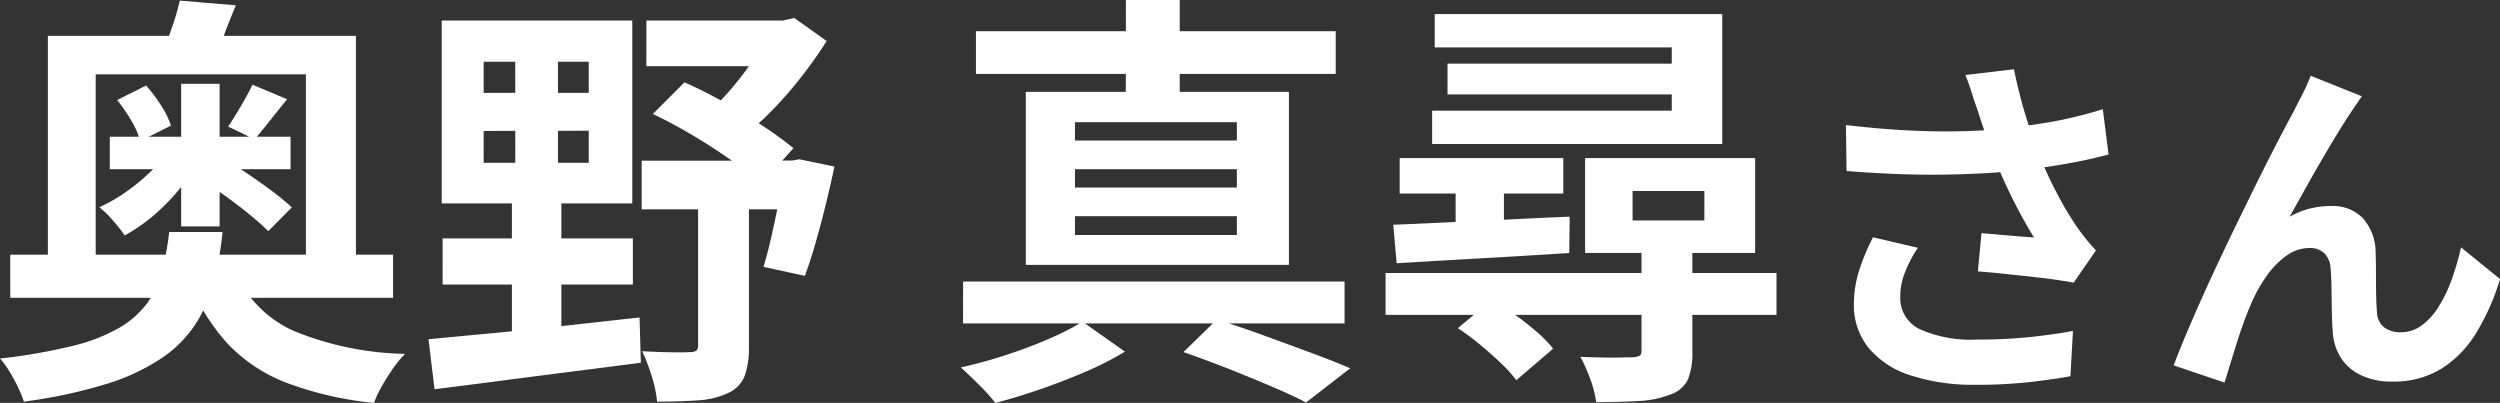 <svg xmlns="http://www.w3.org/2000/svg" width="111.176" height="17.917" viewBox="0 0 111.176 17.917">
  <rect x="0" y="0" width="111.176" height="17.917" fill="#333333" stroke="none"/>
  <path id="パス_55941" data-name="パス 55941" d="M-53.516-14.573h13.7V-3.895H-42.04v-8.968h-9.348v8.968h-2.128Zm-1.672,9.728h17.024v1.919H-55.187Zm4.427-5.244h8.037v1.444h-8.037Zm2.641,4.237h2.375a15.157,15.157,0,0,1-.408,2.27,6.332,6.332,0,0,1-.826,1.872A5.467,5.467,0,0,1-48.49-.219,9.439,9.439,0,0,1-50.932.912a22.316,22.316,0,0,1-3.648.779,5.88,5.88,0,0,0-.266-.646,7.526,7.526,0,0,0-.38-.7,3.7,3.7,0,0,0-.418-.57,25.4,25.4,0,0,0,3.221-.56,7.8,7.8,0,0,0,2.1-.817,4.064,4.064,0,0,0,1.235-1.1,4.342,4.342,0,0,0,.646-1.4A12.337,12.337,0,0,0-48.12-5.852ZM-45.194-4.1a5.125,5.125,0,0,0,2.622,2.651,13.753,13.753,0,0,0,4.94,1.017A4.936,4.936,0,0,0-38.154.2q-.275.39-.5.789a5.091,5.091,0,0,0-.361.76,15.361,15.361,0,0,1-3.9-.9A7.125,7.125,0,0,1-45.555-.922,9.305,9.305,0,0,1-47.3-3.8Zm-2.394-8.341h1.71V-6.1h-1.71Zm3.173.038,1.539.646q-.4.494-.769.96t-.674.826l-1.178-.57q.266-.4.579-.931T-44.415-12.407Zm-6.023.684,1.292-.646a6.836,6.836,0,0,1,.665.884,3.514,3.514,0,0,1,.437.9l-1.368.684a3.4,3.4,0,0,0-.389-.9A7.161,7.161,0,0,0-50.437-11.723Zm3.667,3.5,1.007-.95q.532.323,1.112.713t1.111.788a10.227,10.227,0,0,1,.874.722L-43.712-5.89q-.323-.323-.836-.741t-1.093-.836Q-46.22-7.885-46.771-8.227Zm-.874-7.923,2.489.209q-.285.684-.5,1.254t-.428,1.007l-2.318-.19q.209-.513.428-1.149A11.514,11.514,0,0,0-47.645-16.15Zm-.437,6.574,1.33.513a9.372,9.372,0,0,1-.9,1.282,9.568,9.568,0,0,1-1.178,1.2A7.528,7.528,0,0,1-50.1-5.7a6.647,6.647,0,0,0-.523-.665,4.649,4.649,0,0,0-.6-.589,7.4,7.4,0,0,0,1.188-.684,8.673,8.673,0,0,0,1.111-.921A5.678,5.678,0,0,0-48.082-9.576Zm13.946-.779V-8.93h4.674v-1.425Zm0-3.078v1.387h4.674v-1.387ZM-36-15.257h8.474v8.132H-36Zm.038,9.69H-27.5v2.052H-35.96Zm-.627,4.484q1.178-.114,2.717-.257t3.249-.332l3.42-.38.057,2.014Q-28.759.171-30.4.38t-3.164.408q-1.52.2-2.755.352Zm9.69-14.174h6.555v2.033H-26.9Zm-.209,6.232h7.049v2.166h-7.049Zm5.738-6.232h.551l.494-.114,1.444,1.026q-.494.779-1.131,1.6A17.6,17.6,0,0,1-21.368-11.2,10.761,10.761,0,0,1-22.85-9.937a4.78,4.78,0,0,0-.6-.684q-.389-.38-.636-.608a10.6,10.6,0,0,0,1.064-1.111,13.609,13.609,0,0,0,.959-1.292,12.2,12.2,0,0,0,.693-1.187ZM-26.612-11.1l1.406-1.406a18.647,18.647,0,0,1,1.777.893q.9.513,1.71,1.045a15.7,15.7,0,0,1,1.358.988l-1.425,1.6a13.019,13.019,0,0,0-1.34-1.064q-.808-.57-1.719-1.111T-26.612-11.1Zm5.871,2.071h.323l.323-.057,1.558.323q-.266,1.273-.618,2.6t-.694,2.261l-1.843-.4q.171-.551.342-1.3t.332-1.568q.162-.817.276-1.539ZM-24.6-7.942h2.261V-.76a3.728,3.728,0,0,1-.19,1.311,1.4,1.4,0,0,1-.741.76,3.664,3.664,0,0,1-1.33.323q-.779.057-1.824.057A5.332,5.332,0,0,0-26.659.57a8.2,8.2,0,0,0-.428-1.121q.646.038,1.283.048t.845-.01a.446.446,0,0,0,.285-.067A.3.3,0,0,0-24.6-.817Zm-8.132-6.669h1.9v6.384h.152V-1.14h-2.2V-8.227h.152ZM-3.014-.513l1.482-1.444q1.045.323,2.137.722T2.7-.465q1,.371,1.7.674L2.439,1.729q-.627-.323-1.51-.7T-.971.247Q-1.988-.152-3.014-.513Zm-9.8-3.135H4.149v1.862H-12.818Zm.57-11.134h16v1.9h-16Zm6.669-1.387h2.394v4.807H-5.579ZM-7.84-8.645v.817h7.2v-.817Zm0,2.09v.836h7.2v-.836Zm0-4.18v.817h7.2v-.817Zm-2.185-1.349h11.7v7.695h-11.7ZM-7.5-1.862l1.881,1.33A13.661,13.661,0,0,1-7.346.352q-.988.427-2.033.788t-2,.608A8.911,8.911,0,0,0-12.1.95q-.456-.456-.817-.779.95-.209,1.976-.541T-9-1.1A12.546,12.546,0,0,0-7.5-1.862ZM8.158-15.542H20.945v5.776H8.044v-1.482H18.7V-14.06H8.158Zm8.8,7.866v1.311h3.192V-7.676ZM14.846-9.139h7.562v4.218H14.846Zm-6.118-4.2H19.577v1.368H8.728ZM6.6-9.139h7.277v1.577H6.6ZM5.973-4.028H23.358v1.862H5.973ZM17.354-5.092h2.261v4.56a3.128,3.128,0,0,1-.2,1.245,1.334,1.334,0,0,1-.808.674,4.395,4.395,0,0,1-1.368.276q-.8.047-1.9.048A4.731,4.731,0,0,0,15.074.684,7.383,7.383,0,0,0,14.637-.3q.475.019.95.029t.855,0q.38-.009.513-.009a.863.863,0,0,0,.313-.067q.086-.047.086-.237ZM9.089-8.569h2.147v2.641H9.089ZM6.315-6.175q1.007-.038,2.28-.1T11.3-6.4q1.434-.076,2.86-.133l-.019,1.615q-2.071.133-4.094.247t-3.582.209Zm2.869,4.6L10.723-2.85q.475.3,1,.675a12.262,12.262,0,0,1,.969.76,5.724,5.724,0,0,1,.732.751L11.787.741a5.748,5.748,0,0,0-.684-.76q-.437-.418-.931-.826A11,11,0,0,0,9.184-1.577ZM32.269-11.36q-.1-.272-.224-.672t-.288-.8l2.16-.256q.128.624.288,1.24t.352,1.2q.192.584.384,1.1a16.177,16.177,0,0,0,.872,1.944,14.215,14.215,0,0,0,.888,1.5q.208.3.424.568t.44.5L36.573-3.6q-.336-.064-.848-.136t-1.112-.136L33.413-4q-.6-.064-1.1-.1l.16-1.7q.4.032.848.072t.84.072q.392.032.648.048-.288-.464-.608-1.056T33.581-7.9q-.3-.648-.56-1.3-.256-.672-.44-1.216T32.269-11.36Zm-5.824.752q1.488.176,2.8.24t2.448.032q1.136-.032,2.08-.144.736-.1,1.432-.208t1.376-.272q.68-.16,1.288-.352L38.125-9.3q-.528.144-1.144.272t-1.272.232q-.656.1-1.3.184-1.616.176-3.552.208t-4.384-.16Zm3.2,5.456a5.883,5.883,0,0,0-.576,1.1,2.925,2.925,0,0,0-.208,1.064,1.534,1.534,0,0,0,.88,1.464,5.573,5.573,0,0,0,2.512.456,22.853,22.853,0,0,0,2.376-.112q1.064-.112,1.912-.272L36.429.56q-.672.128-1.752.256a22.029,22.029,0,0,1-2.552.128A9.041,9.041,0,0,1,29.309.52,3.959,3.959,0,0,1,27.453-.7,2.986,2.986,0,0,1,26.8-2.64a4.962,4.962,0,0,1,.216-1.448,9.417,9.417,0,0,1,.632-1.528Zm19.744-6.736q-.112.16-.248.36t-.264.392q-.288.432-.632,1t-.712,1.2q-.368.632-.712,1.256t-.648,1.152a3.482,3.482,0,0,1,.912-.368,3.943,3.943,0,0,1,.928-.112,1.881,1.881,0,0,1,1.416.536A2.294,2.294,0,0,1,50-4.928q.016.352.016.848t.008.992q.008.5.04.832a.856.856,0,0,0,.344.664,1.213,1.213,0,0,0,.7.2,1.57,1.57,0,0,0,.936-.3,2.925,2.925,0,0,0,.76-.84,6.433,6.433,0,0,0,.584-1.216A12.855,12.855,0,0,0,53.8-5.168L55.533-3.76a10.158,10.158,0,0,1-1.056,2.392,4.822,4.822,0,0,1-1.56,1.6A4.013,4.013,0,0,1,50.765.8,3.132,3.132,0,0,1,49.293.488a2.113,2.113,0,0,1-.88-.816,2.444,2.444,0,0,1-.32-1.1q-.032-.432-.04-.96t-.016-1.032q-.008-.5-.04-.824a1,1,0,0,0-.272-.656.908.908,0,0,0-.672-.24,1.731,1.731,0,0,0-1.008.336,3.7,3.7,0,0,0-.872.88,6.545,6.545,0,0,0-.68,1.2q-.16.352-.336.832T43.821-.9q-.16.512-.3.968t-.24.776L41.021.08q.3-.8.744-1.832t.968-2.168q.528-1.136,1.072-2.256t1.04-2.12q.5-1,.888-1.744t.6-1.128q.16-.32.368-.72t.416-.912Z" transform="translate(55.644 16.169)" fill="#fff"/>
</svg>
